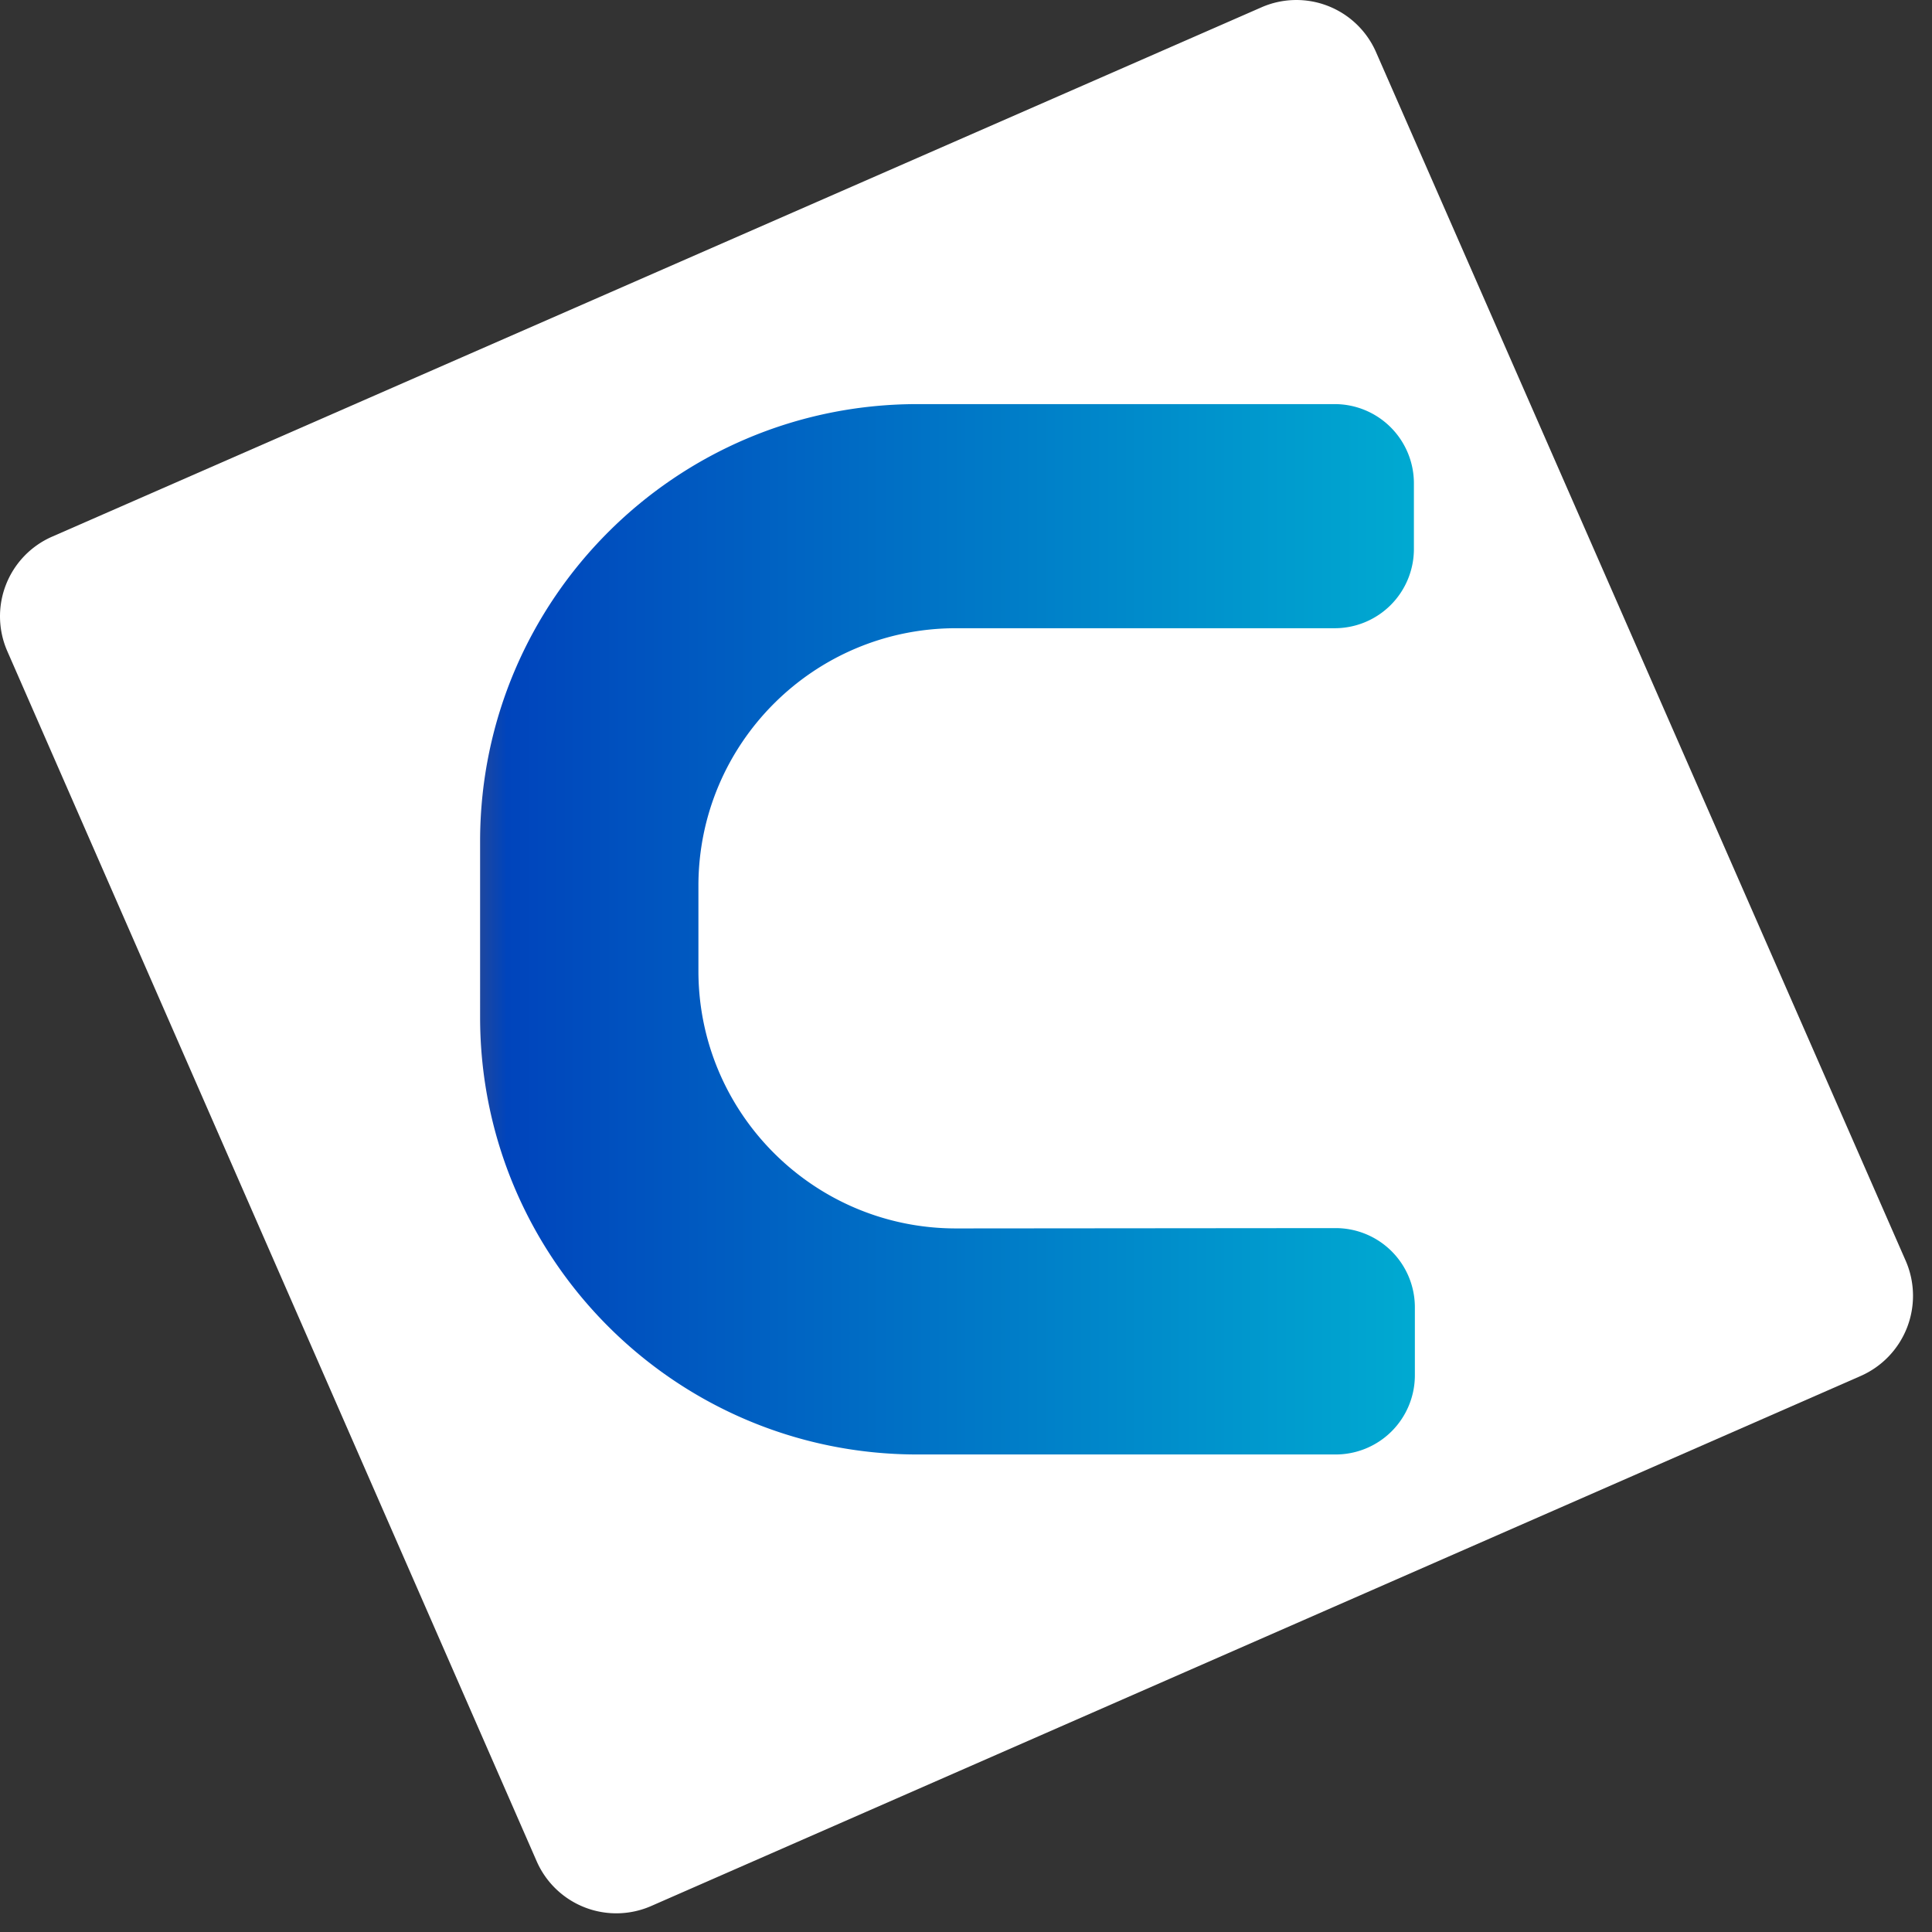<svg viewBox="0 0 90 90" xmlns="http://www.w3.org/2000/svg"><rect x="0" y="0" width="90" height="90" fill="#333333" stroke="none"/><defs><linearGradient x1="0%" y1="49.908%" x2="99.897%" y2="49.908%" id="a"><stop stop-color="#20479D" offset="0%"/><stop stop-color="#0044BC" offset="3%"/><stop stop-color="#00AAD1" offset="100%"/></linearGradient></defs><g fill="none"><path d="m86.685 64.095-56.34 24.69a4.05 4.05 0 0 1-5.34-2.07L.345 30.345a4.05 4.05 0 0 1 2.07-5.34L58.755.345a4.05 4.05 0 0 1 5.34 2.07l24.69 56.34a4.08 4.08 0 0 1-2.1 5.34Z" fill="#FFF"/><path d="M44.535 57.225c-6.627 0-12-5.373-12-12v-3.96c0-6.627 5.373-12 12-12h17.64a3.69 3.69 0 0 0 3.69-3.675V22.5a3.69 3.69 0 0 0-3.69-3.675h-19.5c-11.192.033-20.26 9.088-20.31 20.28V47.4c.008 11.238 9.117 20.347 20.355 20.355h19.5a3.69 3.69 0 0 0 3.69-3.675v-3.195a3.69 3.69 0 0 0-3.69-3.675l-17.685.015Z" fill="url(#a)"/></g></svg>
